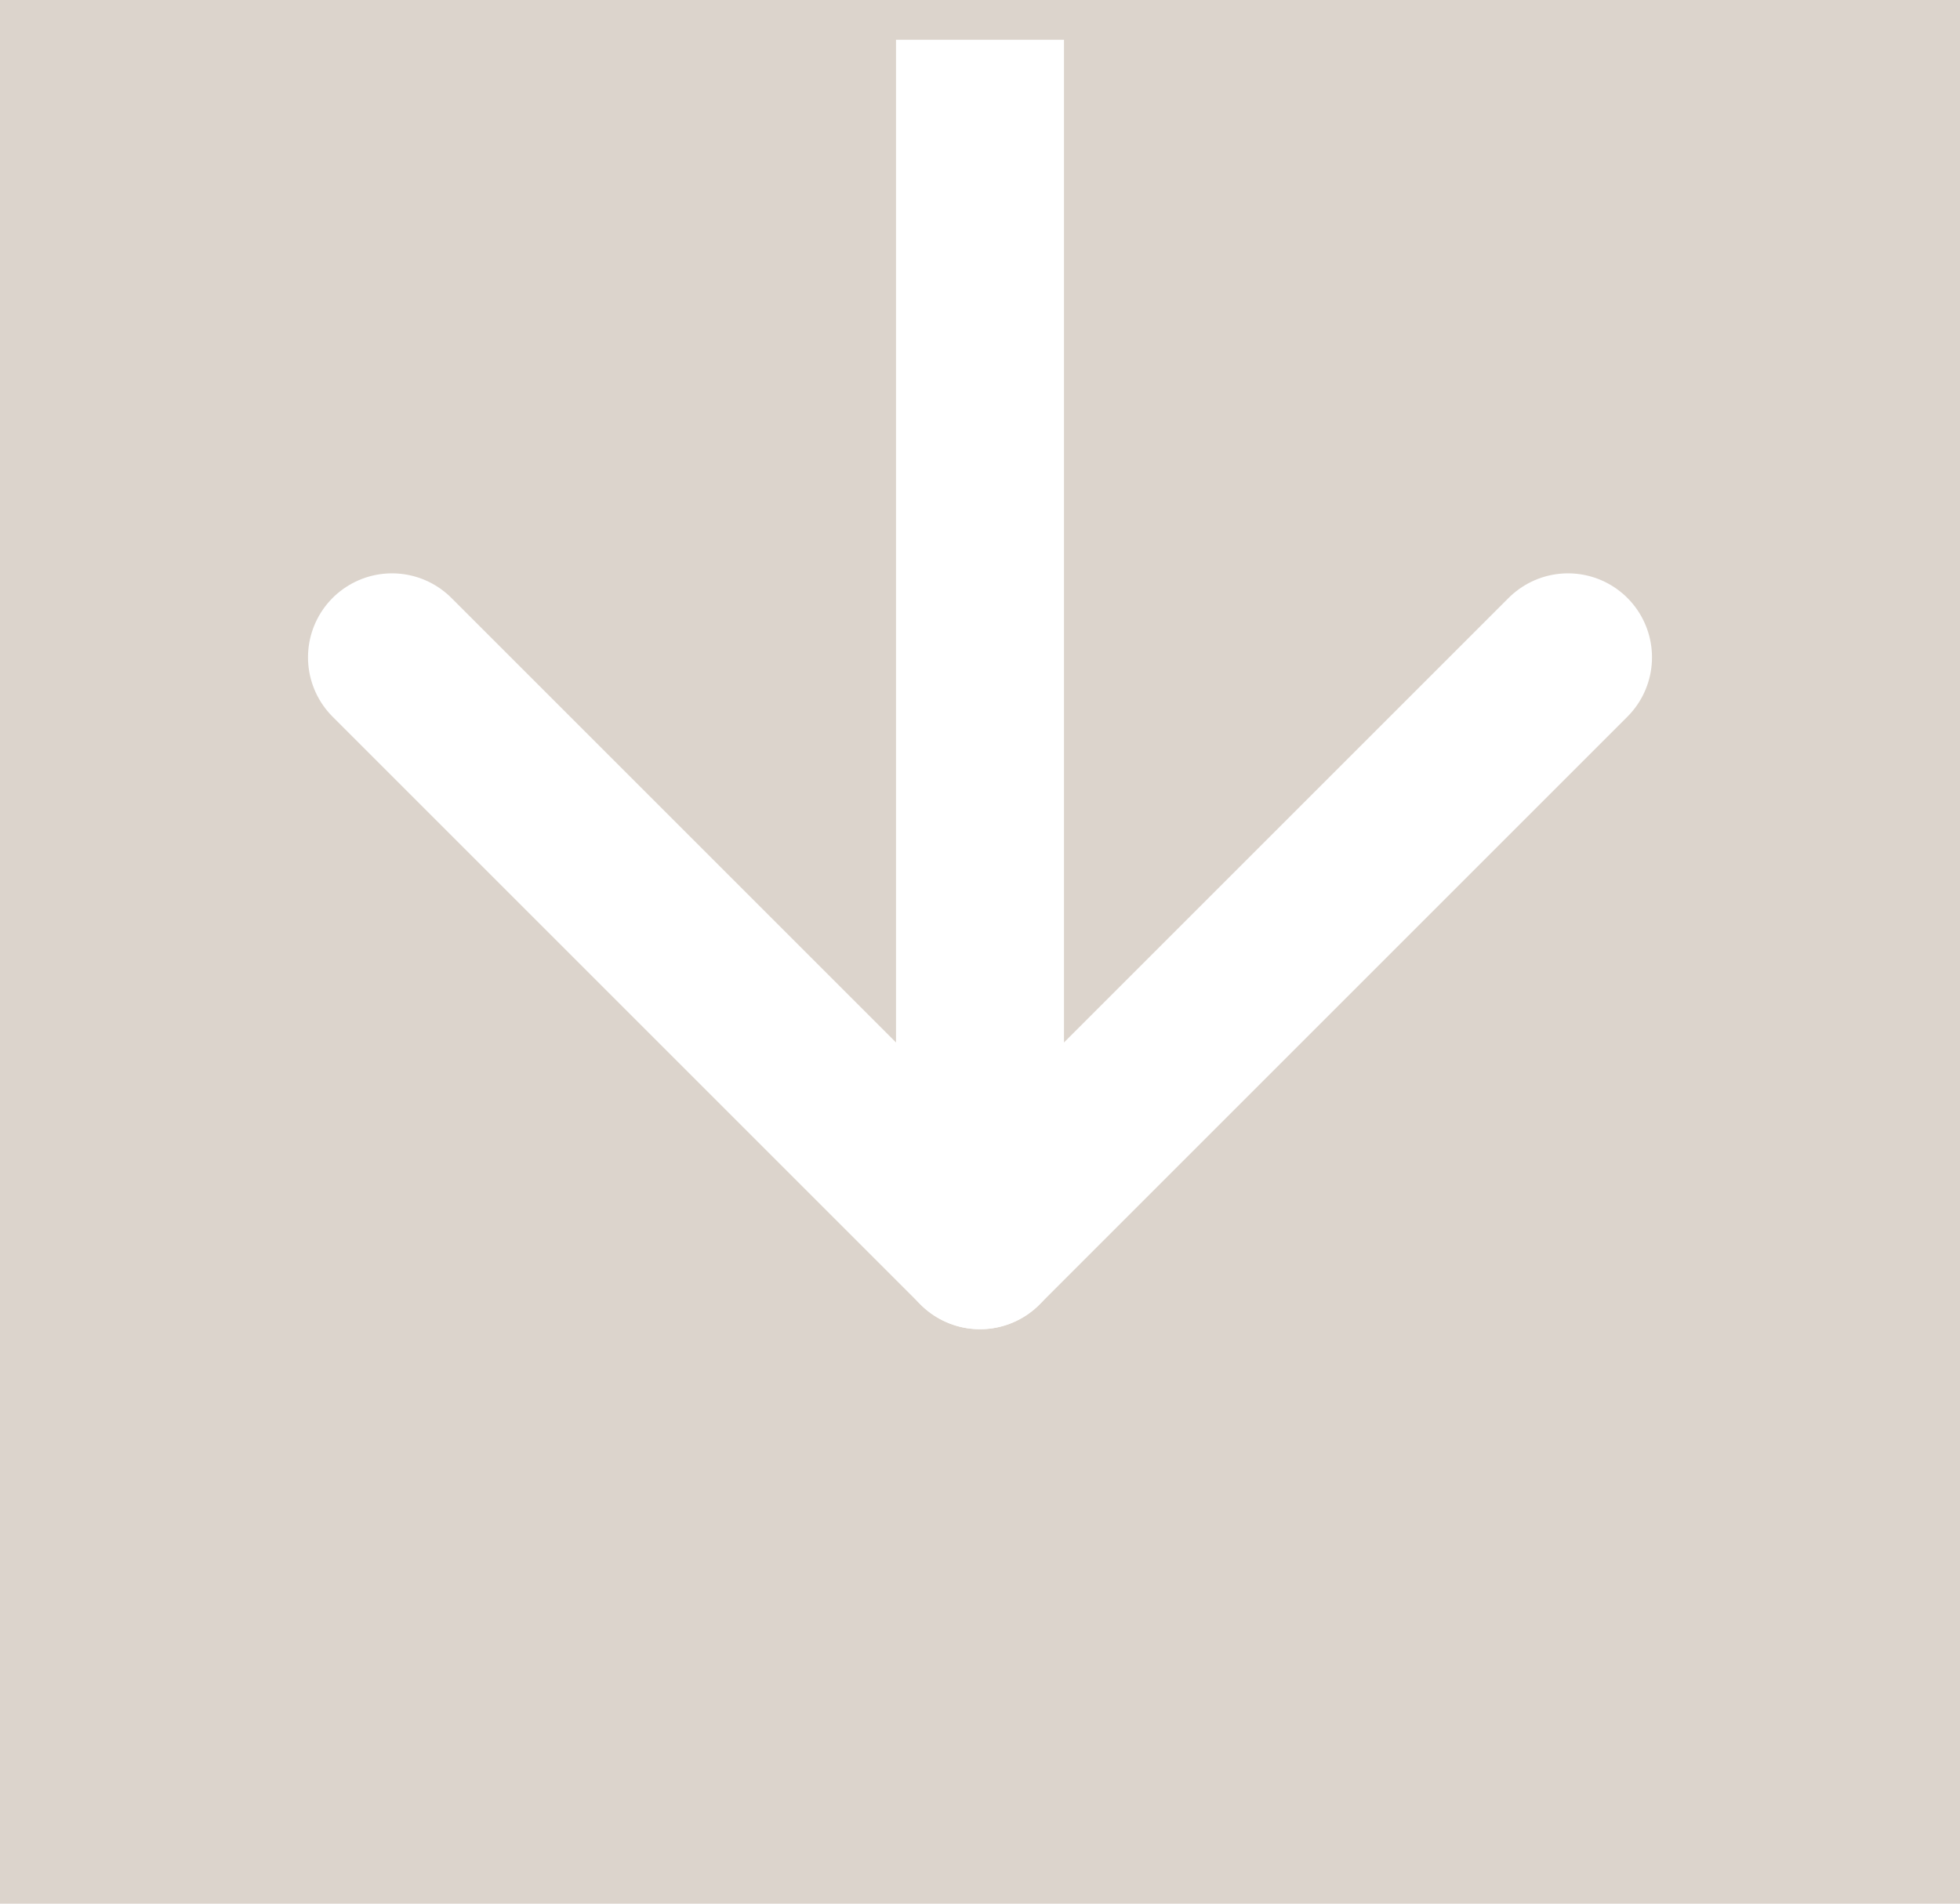 <?xml version="1.0" encoding="utf-8"?>
<!-- Generator: Adobe Illustrator 27.0.1, SVG Export Plug-In . SVG Version: 6.00 Build 0)  -->
<svg version="1.1" id="レイヤー_1" xmlns="http://www.w3.org/2000/svg" xmlns:xlink="http://www.w3.org/1999/xlink" x="0px"
	 y="0px" width="35px" height="34px" viewBox="0 0 35 34" style="enable-background:new 0 0 35 34;" xml:space="preserve">
<style type="text/css">
	.st0{fill:#DCD4CC;}
	.st1{clip-path:url(#SVGID_00000036953681251156772500000000402946851542530463_);}
	.st2{fill:none;stroke:#FFFFFF;stroke-width:3;stroke-linecap:round;stroke-linejoin:round;stroke-miterlimit:6;}
</style>
<rect x="0" class="st0" width="35" height="34"/>
<g>
	<defs>
		<rect id="SVGID_1_" y="0.71" width="35" height="32.47"/>
	</defs>
	<clipPath id="SVGID_00000168110222717817192360000001840083410099591312_">
		<use xlink:href="#SVGID_1_"  style="overflow:visible;"/>
	</clipPath>
	<g style="clip-path:url(#SVGID_00000168110222717817192360000001840083410099591312_);">
		<path class="st2" d="M17.5,22.24v-24"/>
		<path class="st2" d="M7,11.74l10.5,10.5L28,11.74"/>
	</g>
</g>
</svg>
